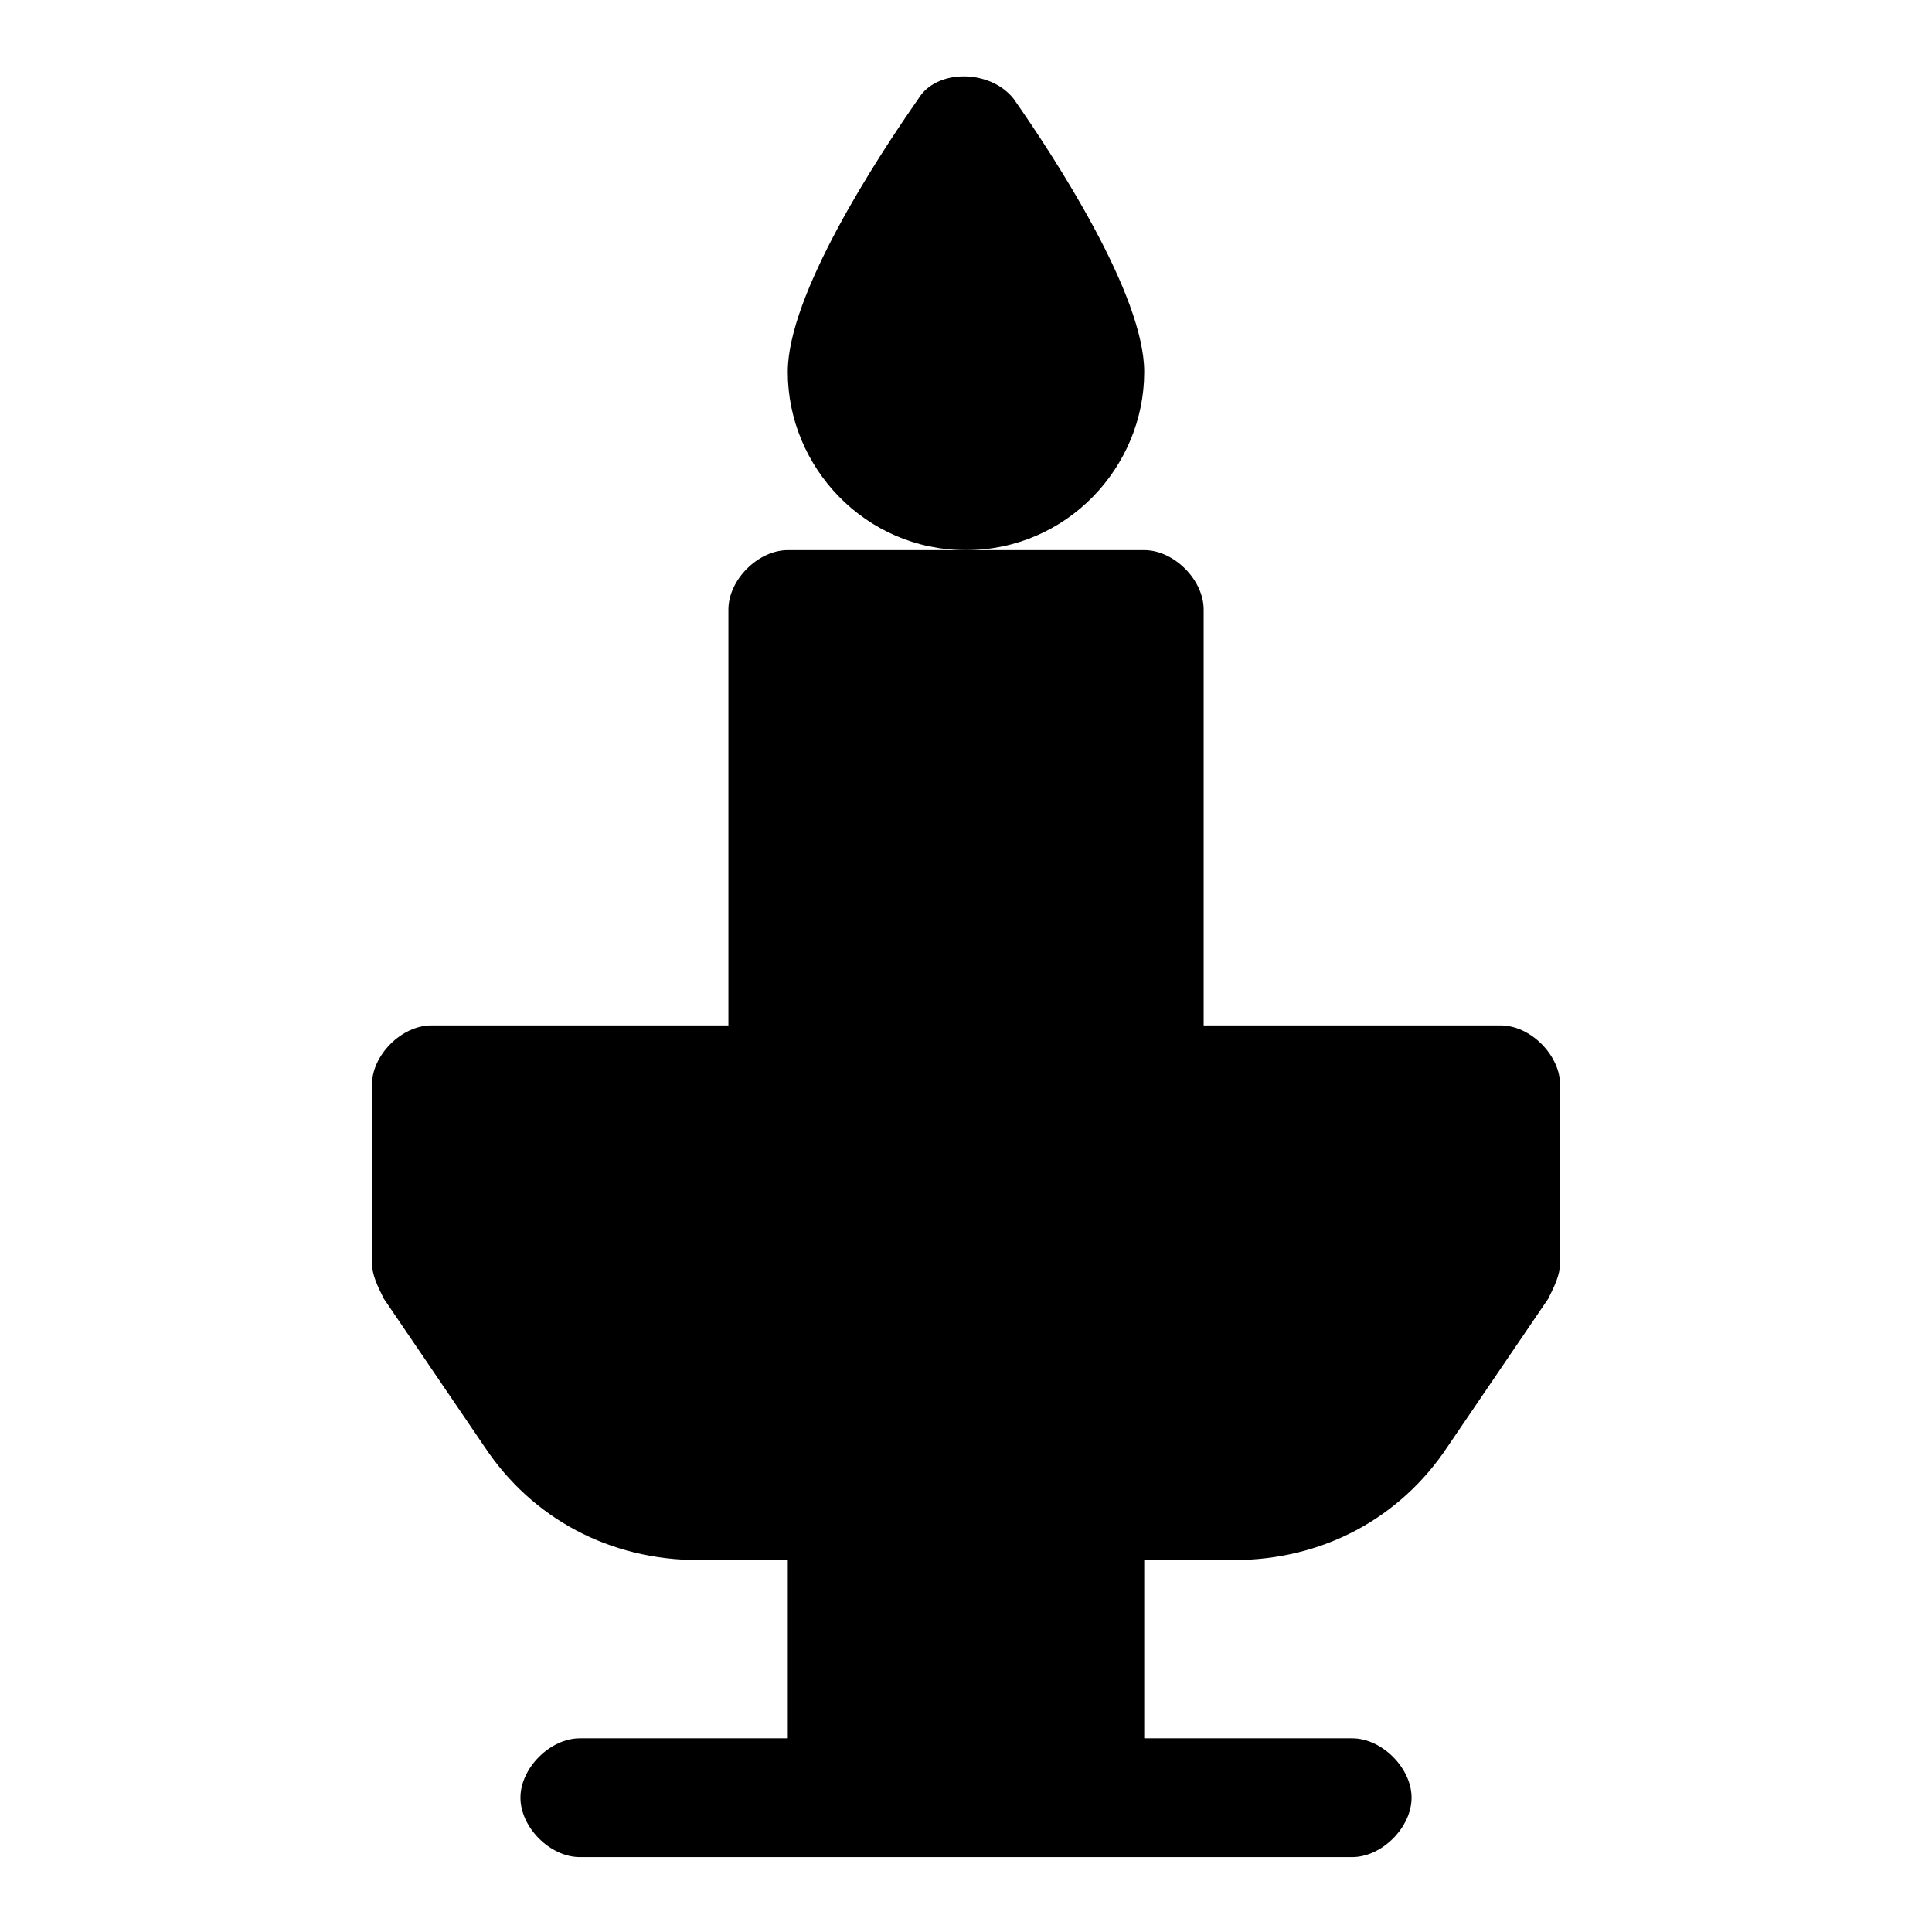 <?xml version="1.0" encoding="UTF-8"?>
<!-- Uploaded to: SVG Repo, www.svgrepo.com, Generator: SVG Repo Mixer Tools -->
<svg fill="#000000" width="800px" height="800px" version="1.1" viewBox="144 144 512 512" xmlns="http://www.w3.org/2000/svg">
 <g>
  <path d="m447.23 242.56c0-20.469-23.617-56.68-34.637-72.422-6.297-7.871-20.469-7.871-25.191 0-11.02 15.742-34.637 51.953-34.637 72.422 0 25.191 20.469 47.23 47.23 47.23 26.766 0 47.234-22.039 47.234-47.23z"/>
  <path d="m541.7 415.74h-78.719v-110.21c0-7.871-7.871-15.742-15.742-15.742h-94.461c-7.871 0-15.742 7.871-15.742 15.742v110.21h-78.73c-7.871 0-15.742 7.871-15.742 15.742v47.23c0 3.148 1.574 6.297 3.148 9.445l26.766 39.359c12.594 18.898 33.062 29.918 56.676 29.918h23.617v47.23l-55.102 0.004c-7.871 0-15.742 7.871-15.742 15.742 0 7.871 7.871 15.742 15.742 15.742h204.67c7.871 0 15.742-7.871 15.742-15.742 0-7.871-7.871-15.742-15.742-15.742h-55.105v-47.23h23.617c23.617 0 44.082-11.02 56.68-29.914l26.766-39.359c1.574-3.148 3.148-6.297 3.148-9.445v-47.23c-0.004-7.879-7.875-15.75-15.746-15.75z"/>
 </g>
</svg>